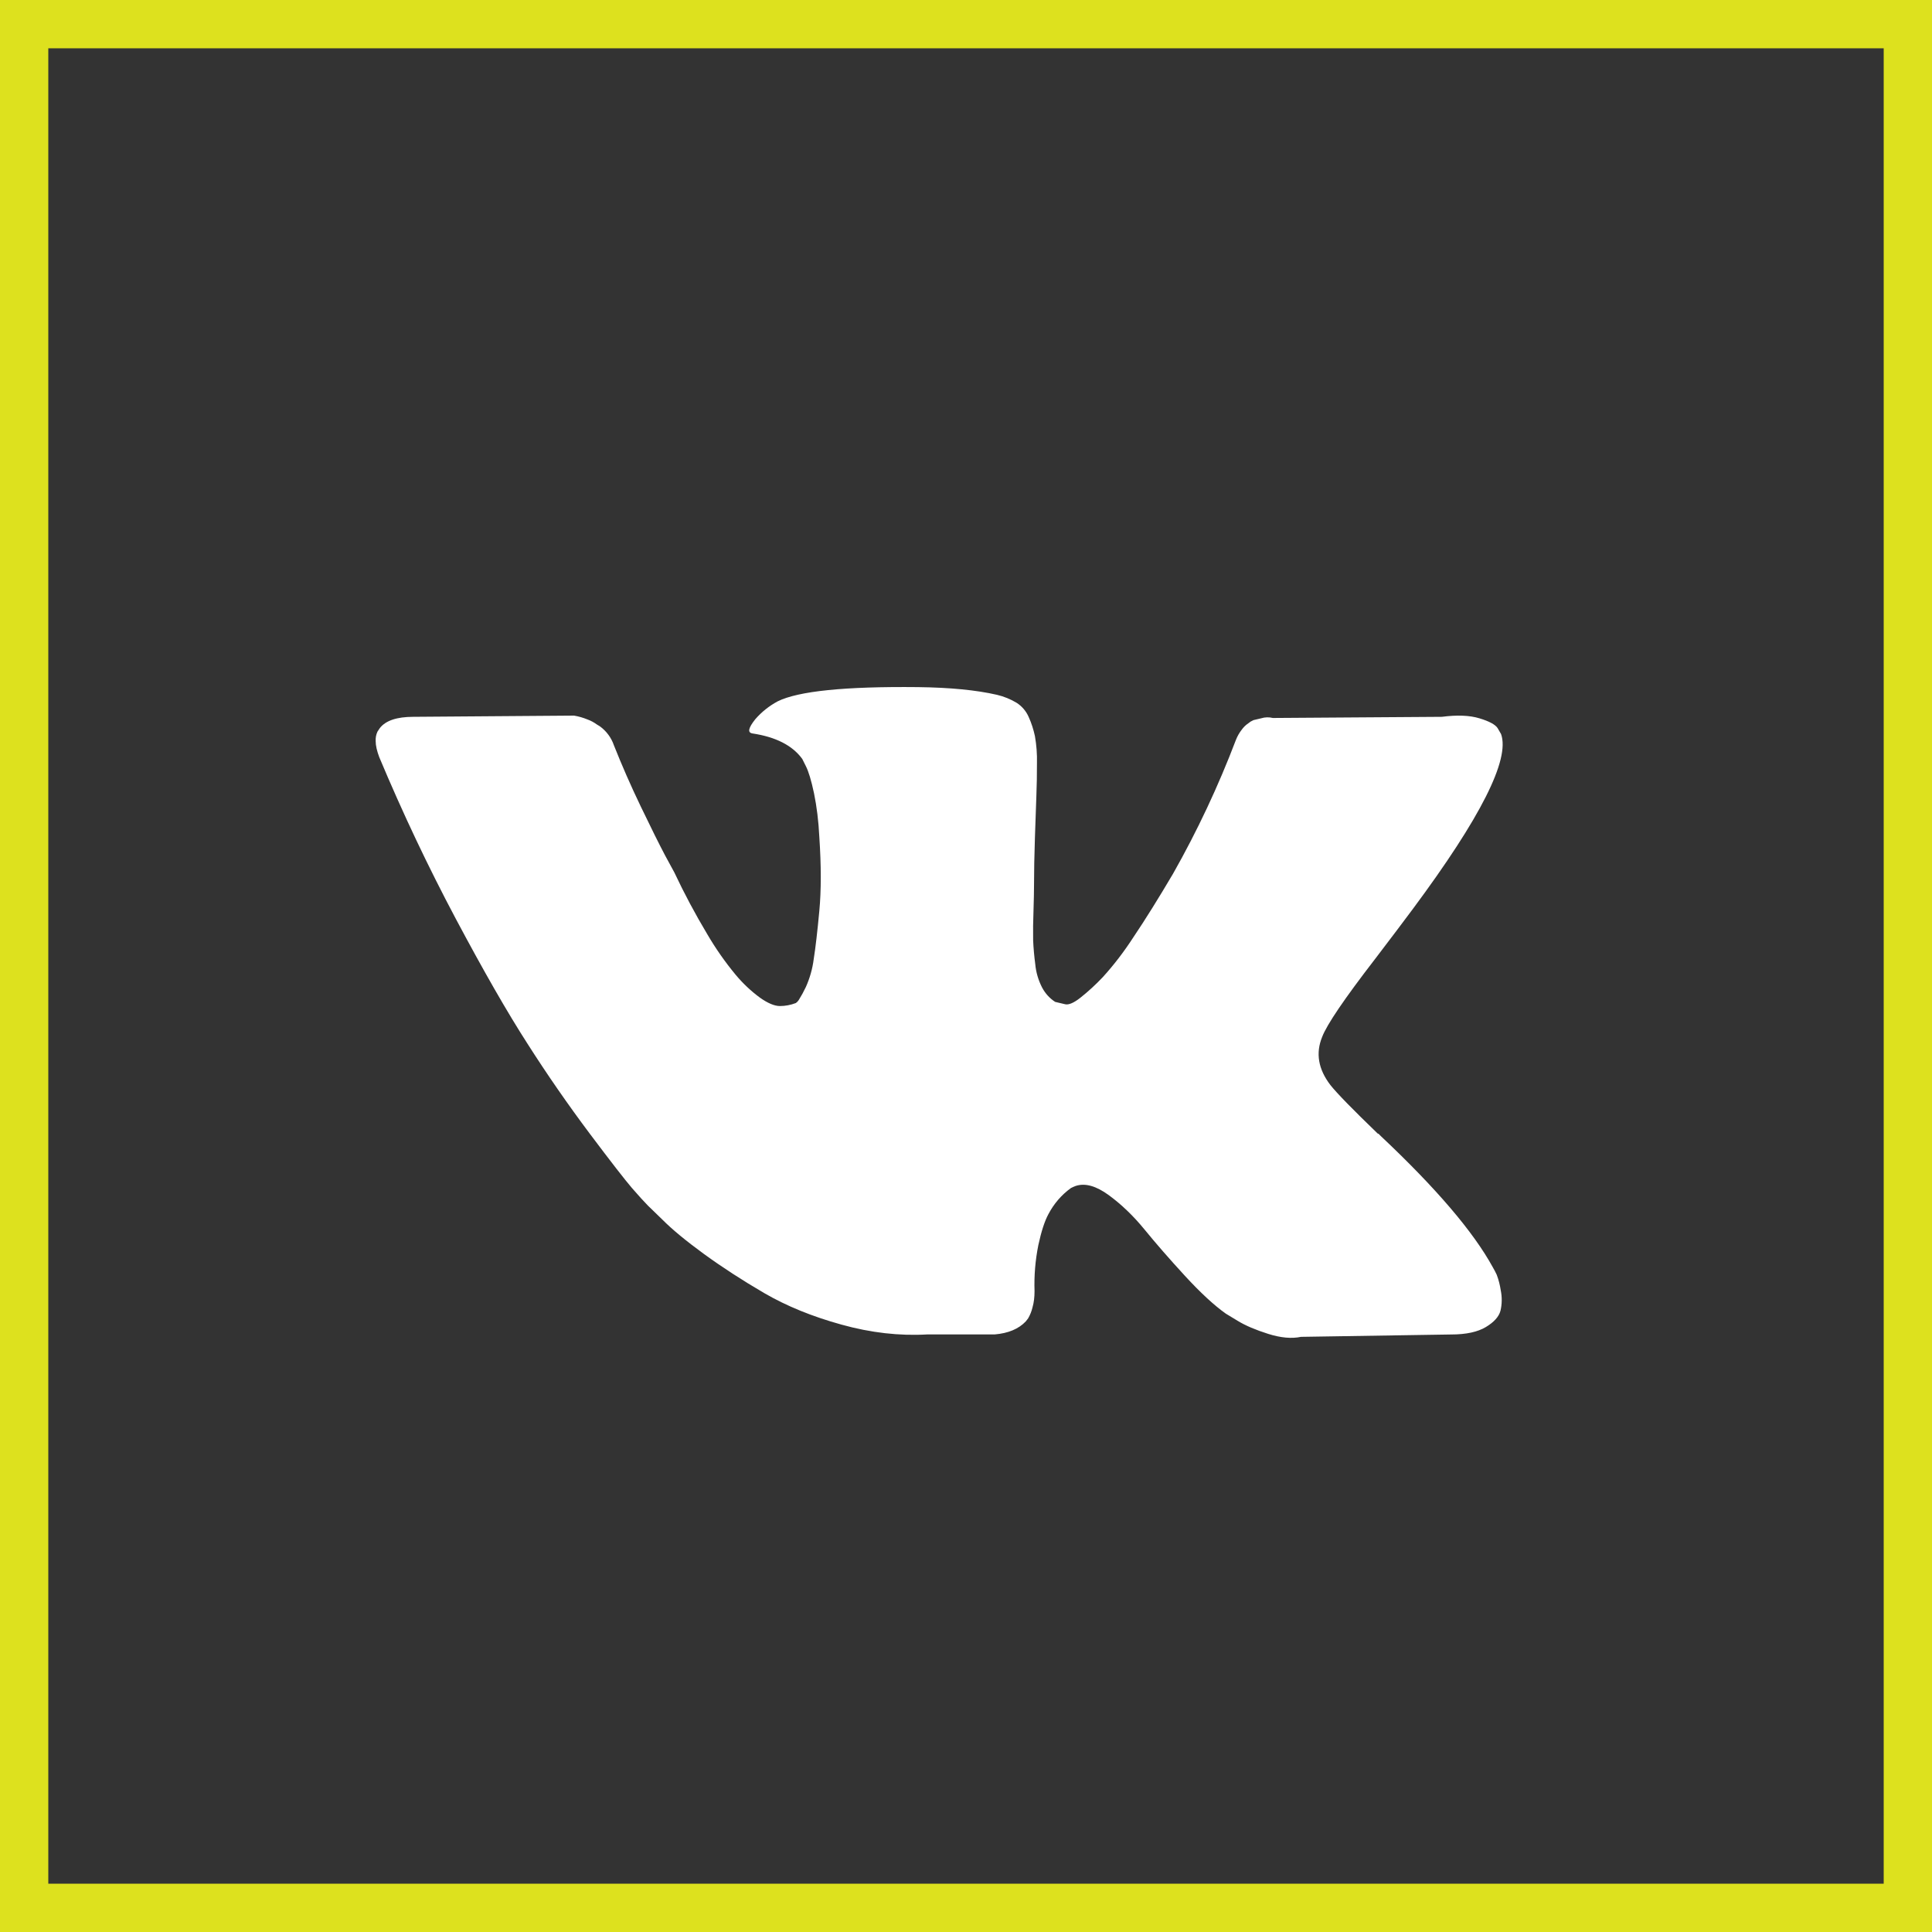 <svg width="40" height="40" viewBox="0 0 40 40" fill="none" xmlns="http://www.w3.org/2000/svg">
<rect x="0" y="0" width="40" height="40" fill="#333333" stroke="none"/>
<rect x="0.5" y="0.5" width="39" height="39" stroke="#DDE11E"/>
<path d="M30.988 26.392C30.964 26.34 30.937 26.289 30.908 26.239C30.504 25.501 29.73 24.596 28.588 23.521L28.564 23.497L28.553 23.485L28.54 23.472H28.527C28.009 22.972 27.681 22.637 27.544 22.464C27.293 22.136 27.236 21.805 27.374 21.468C27.47 21.214 27.835 20.677 28.467 19.858C28.799 19.423 29.061 19.075 29.256 18.813C30.657 16.927 31.265 15.722 31.078 15.198L31.006 15.074C30.958 15.001 30.833 14.933 30.63 14.872C30.427 14.81 30.168 14.8 29.853 14.841L26.353 14.865C26.273 14.845 26.189 14.847 26.11 14.872L25.953 14.909L25.892 14.94L25.844 14.976C25.791 15.011 25.747 15.055 25.71 15.106C25.659 15.171 25.618 15.243 25.588 15.32C25.225 16.274 24.79 17.2 24.288 18.087C23.988 18.595 23.714 19.036 23.462 19.41C23.274 19.7 23.063 19.977 22.83 20.233C22.686 20.385 22.532 20.527 22.368 20.657C22.232 20.764 22.126 20.809 22.053 20.792C21.984 20.776 21.915 20.76 21.846 20.743C21.73 20.668 21.637 20.564 21.573 20.441C21.497 20.292 21.449 20.129 21.434 19.962C21.412 19.797 21.397 19.631 21.39 19.465C21.387 19.268 21.389 19.07 21.397 18.874C21.405 18.62 21.408 18.447 21.408 18.357C21.408 18.046 21.415 17.707 21.427 17.343L21.457 16.477C21.466 16.263 21.469 16.038 21.469 15.8C21.474 15.612 21.459 15.425 21.427 15.24C21.398 15.106 21.356 14.973 21.299 14.847C21.247 14.726 21.16 14.623 21.05 14.552C20.924 14.476 20.787 14.42 20.644 14.386C20.215 14.287 19.668 14.234 19.004 14.226C17.497 14.21 16.529 14.308 16.1 14.521C15.925 14.615 15.768 14.74 15.638 14.89C15.494 15.07 15.472 15.168 15.578 15.185C16.064 15.258 16.408 15.435 16.61 15.713L16.684 15.861C16.739 15.968 16.797 16.157 16.854 16.427C16.909 16.697 16.947 16.997 16.963 17.324C17.003 17.923 17.003 18.436 16.963 18.862C16.923 19.288 16.885 19.619 16.847 19.858C16.822 20.057 16.766 20.253 16.684 20.436C16.64 20.529 16.591 20.619 16.537 20.705C16.521 20.73 16.5 20.751 16.477 20.767C16.372 20.807 16.26 20.829 16.148 20.829C16.035 20.829 15.897 20.771 15.736 20.657C15.549 20.52 15.38 20.36 15.232 20.183C15.013 19.919 14.816 19.637 14.643 19.341C14.395 18.927 14.167 18.5 13.961 18.062L13.767 17.705C13.646 17.476 13.48 17.141 13.269 16.703C13.058 16.265 12.873 15.84 12.71 15.43C12.656 15.272 12.554 15.135 12.419 15.037L12.358 15C12.298 14.956 12.233 14.921 12.164 14.896C12.074 14.859 11.98 14.832 11.885 14.816L8.556 14.841C8.216 14.841 7.985 14.919 7.864 15.074L7.815 15.148C7.786 15.21 7.774 15.277 7.778 15.345C7.778 15.435 7.803 15.546 7.852 15.676C8.337 16.833 8.866 17.948 9.436 19.021C10.007 20.094 10.503 20.96 10.925 21.615C11.33 22.25 11.759 22.869 12.211 23.472C12.648 24.054 12.938 24.426 13.079 24.591C13.222 24.755 13.333 24.878 13.414 24.96L13.718 25.255C13.913 25.451 14.197 25.687 14.574 25.962C14.951 26.236 15.368 26.507 15.826 26.774C16.284 27.04 16.815 27.257 17.423 27.425C18.03 27.594 18.623 27.661 19.197 27.628H20.594C20.877 27.604 21.091 27.513 21.238 27.358L21.286 27.296C21.327 27.226 21.358 27.148 21.377 27.068C21.406 26.967 21.419 26.854 21.419 26.732C21.408 26.412 21.435 26.091 21.498 25.777C21.559 25.495 21.628 25.282 21.706 25.138C21.818 24.924 21.977 24.738 22.173 24.597C22.204 24.58 22.237 24.567 22.27 24.554C22.465 24.489 22.693 24.552 22.957 24.745C23.22 24.938 23.467 25.175 23.698 25.458C23.929 25.741 24.206 26.059 24.53 26.412C24.854 26.764 25.137 27.026 25.38 27.198L25.624 27.346C25.786 27.445 25.996 27.534 26.255 27.616C26.514 27.698 26.74 27.719 26.936 27.678L30.046 27.629C30.353 27.629 30.593 27.577 30.763 27.475C30.933 27.373 31.034 27.259 31.066 27.137C31.098 27 31.1 26.856 31.072 26.718C31.055 26.606 31.028 26.497 30.988 26.392Z" fill="white"/>
</svg>
